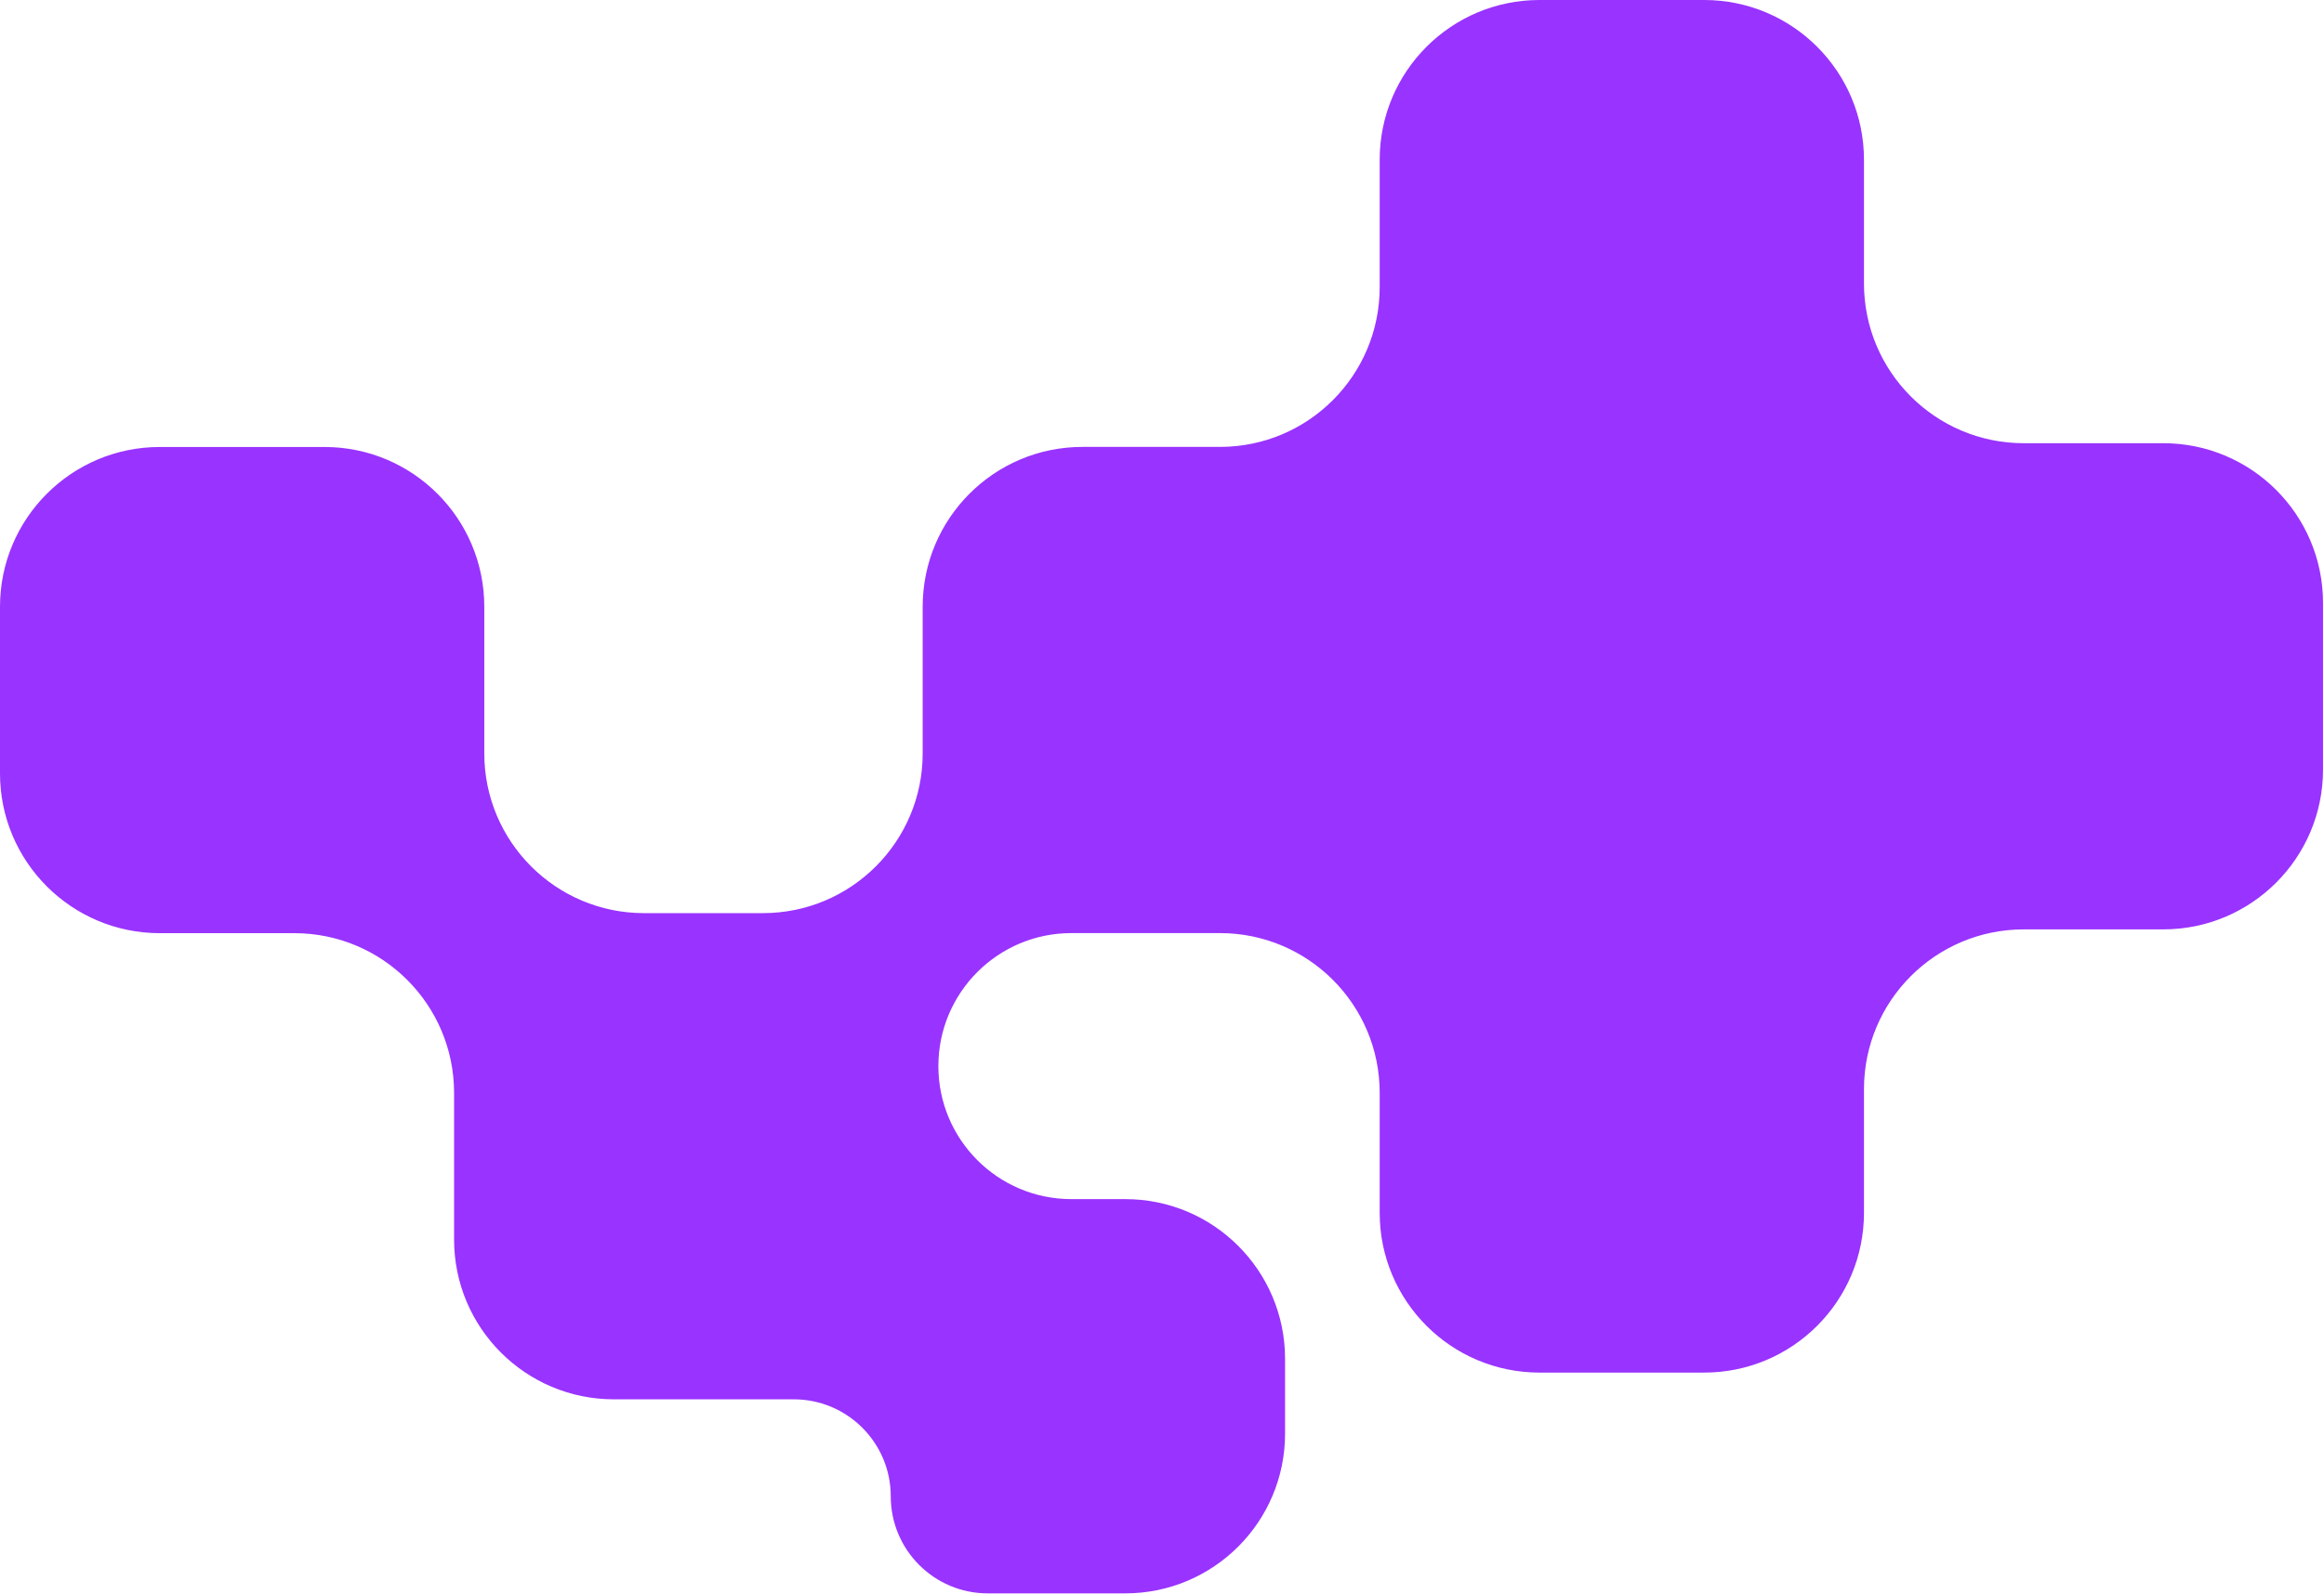 <svg width="666" height="457" viewBox="0 0 666 457" fill="none" xmlns="http://www.w3.org/2000/svg">
<path fill-rule="evenodd" clip-rule="evenodd" d="M395.384 45.791C395.384 20.501 415.885 0 441.175 0H488.378C513.668 0 534.169 20.501 534.169 45.791V81.24C534.169 106.53 554.67 127.031 579.96 127.031H619.928C645.218 127.031 665.719 147.532 665.719 172.822V220.592C665.719 245.881 645.218 266.382 619.928 266.382H579.96C554.67 266.382 534.169 286.883 534.169 312.173V347.623C534.169 372.912 513.668 393.414 488.378 393.414H441.175C415.885 393.414 395.384 372.912 395.384 347.623V313.236C395.384 287.946 374.883 267.445 349.593 267.445H307.04C285.984 267.445 268.914 284.514 268.914 305.57C268.914 326.626 285.984 343.695 307.04 343.695H322.477C347.766 343.695 368.268 364.197 368.268 389.486V410.905C368.268 436.194 347.766 456.695 322.477 456.695H283.077C267.718 456.695 255.268 444.245 255.268 428.886C255.268 413.528 242.817 401.077 227.459 401.077H175.92C150.63 401.077 130.129 380.576 130.129 355.287V313.259C130.129 287.969 109.628 267.468 84.338 267.468H45.791C20.501 267.468 0 246.967 0 221.677V173.908C0 148.618 20.501 128.117 45.791 128.117H92.995C118.284 128.117 138.785 148.618 138.785 173.908V215.936C138.785 241.225 159.287 261.726 184.576 261.726H218.627C243.917 261.726 264.418 241.225 264.418 215.936V173.885C264.418 148.595 284.919 128.094 310.209 128.094H349.593C374.883 128.094 395.384 107.593 395.384 82.303V45.791Z" fill="#9933FF"/>
</svg>
